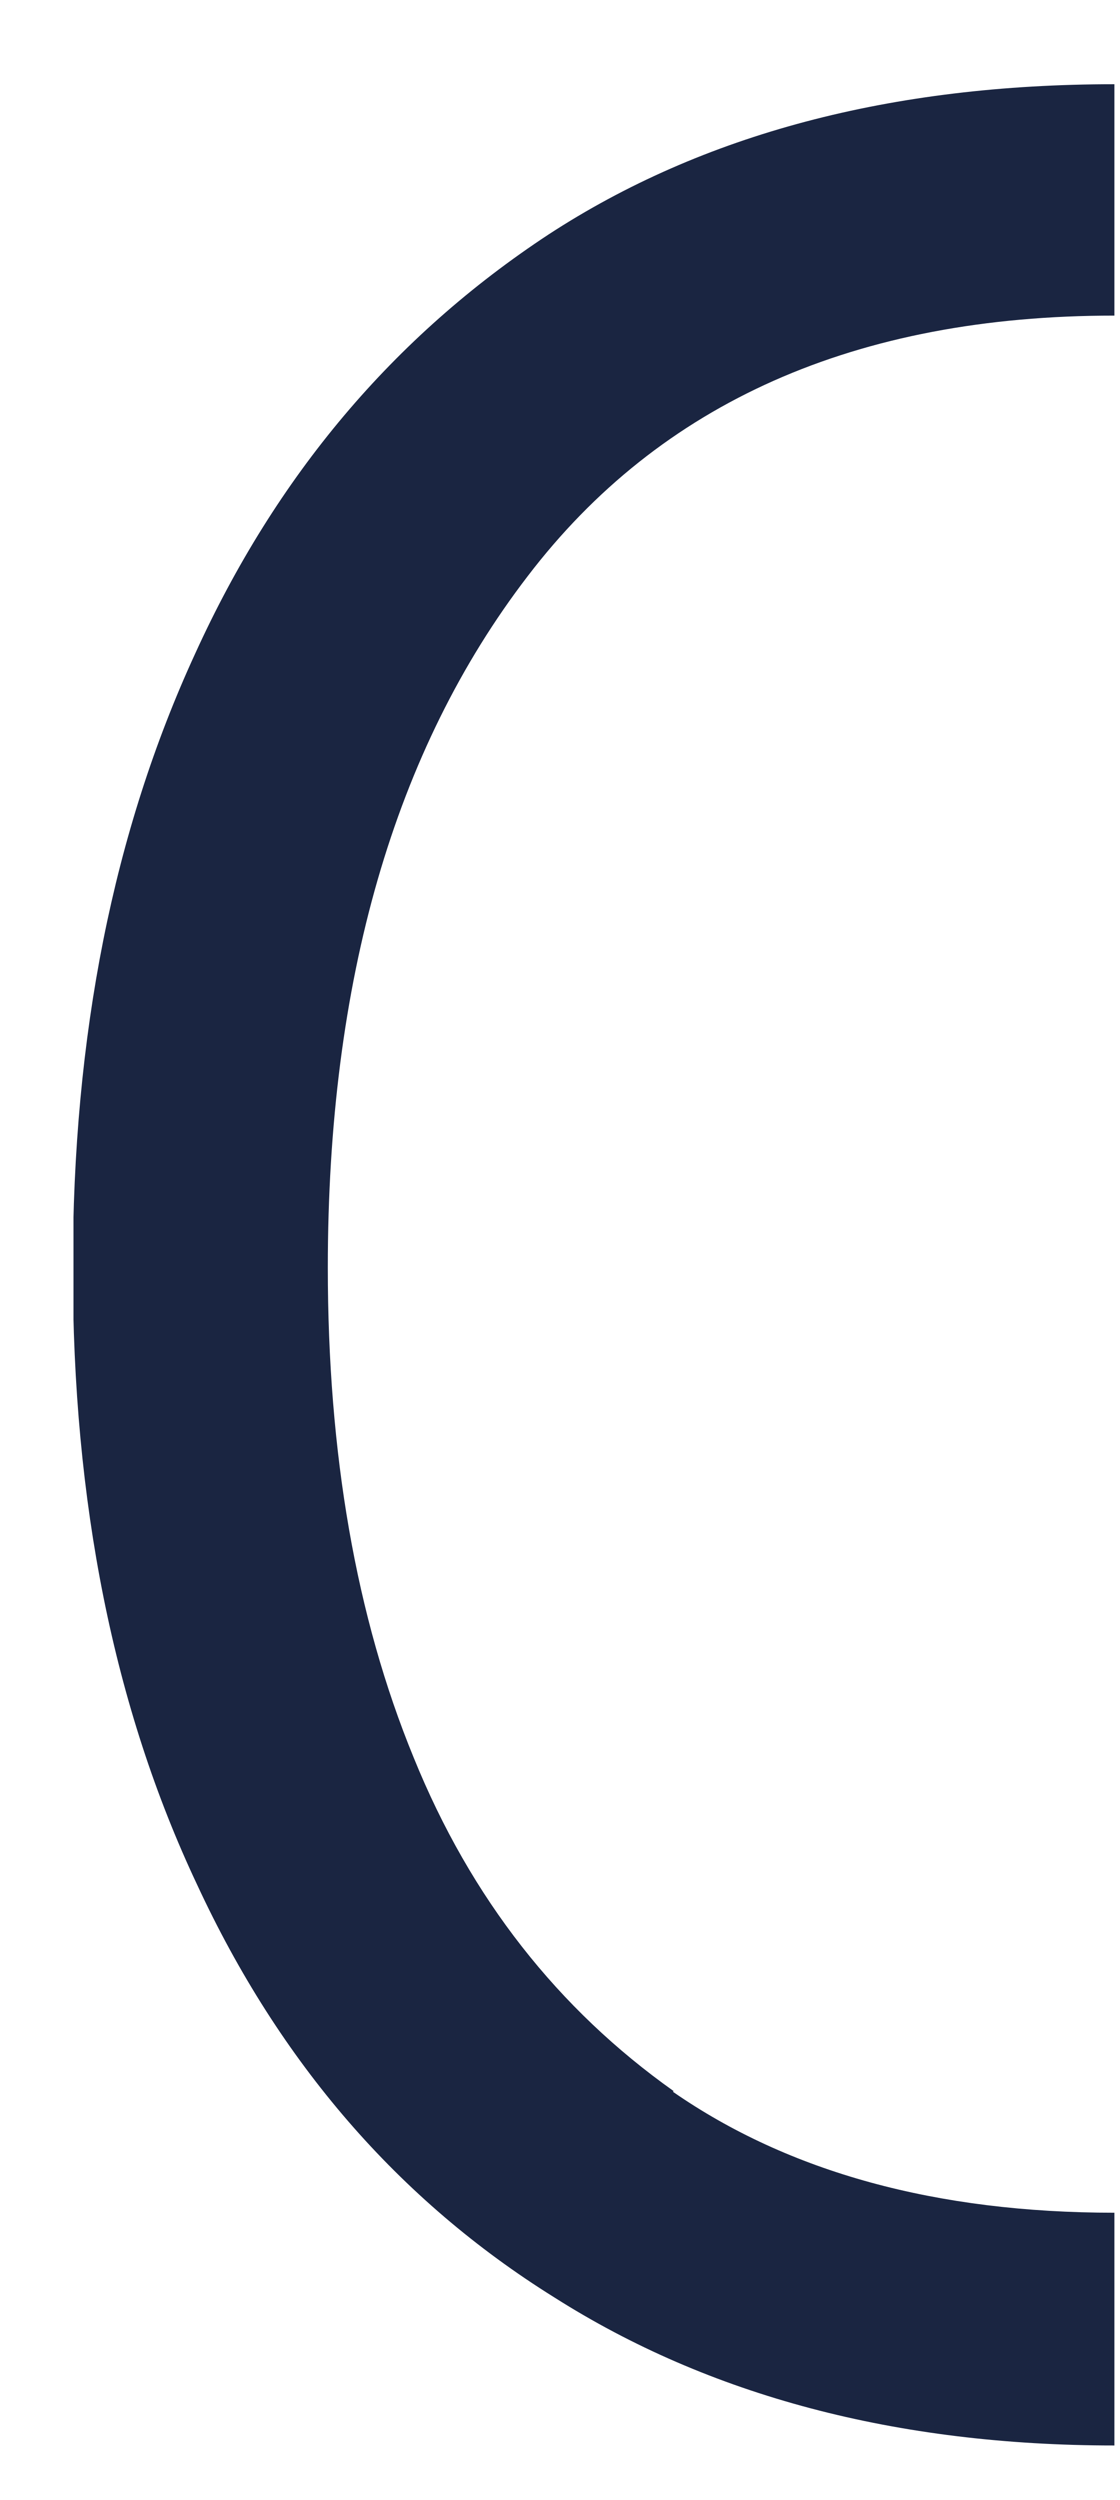 <svg xmlns="http://www.w3.org/2000/svg" width="13" height="29" viewBox="0 0 13 29" fill="none"><g clip-path="url(#clip0_1093_929)"><path d="M7.811 24.265C9.157 25.198 10.868 25.668 12.935 25.668L12.935 28.368C10.406 28.368 8.232 27.792 6.432 26.649C4.624 25.522 3.245 23.924 2.289 21.865C1.316 19.805 0.845 17.421 0.845 14.713C0.845 12.005 1.316 9.645 2.264 7.585C3.205 5.518 4.567 3.904 6.367 2.72C8.159 1.552 10.349 0.977 12.935 0.977L12.935 3.661C9.935 3.661 7.665 4.666 6.124 6.685C4.575 8.704 3.805 11.38 3.805 14.705C3.805 16.854 4.129 18.751 4.802 20.389C5.467 22.027 6.481 23.308 7.819 24.257L7.811 24.265Z" fill="#1A2541"></path></g><defs><clipPath id="clip0_1093_929"><rect width="12.082" height="27.392" fill="white" transform="translate(12.935 28.368) rotate(-180)"></rect></clipPath></defs></svg>